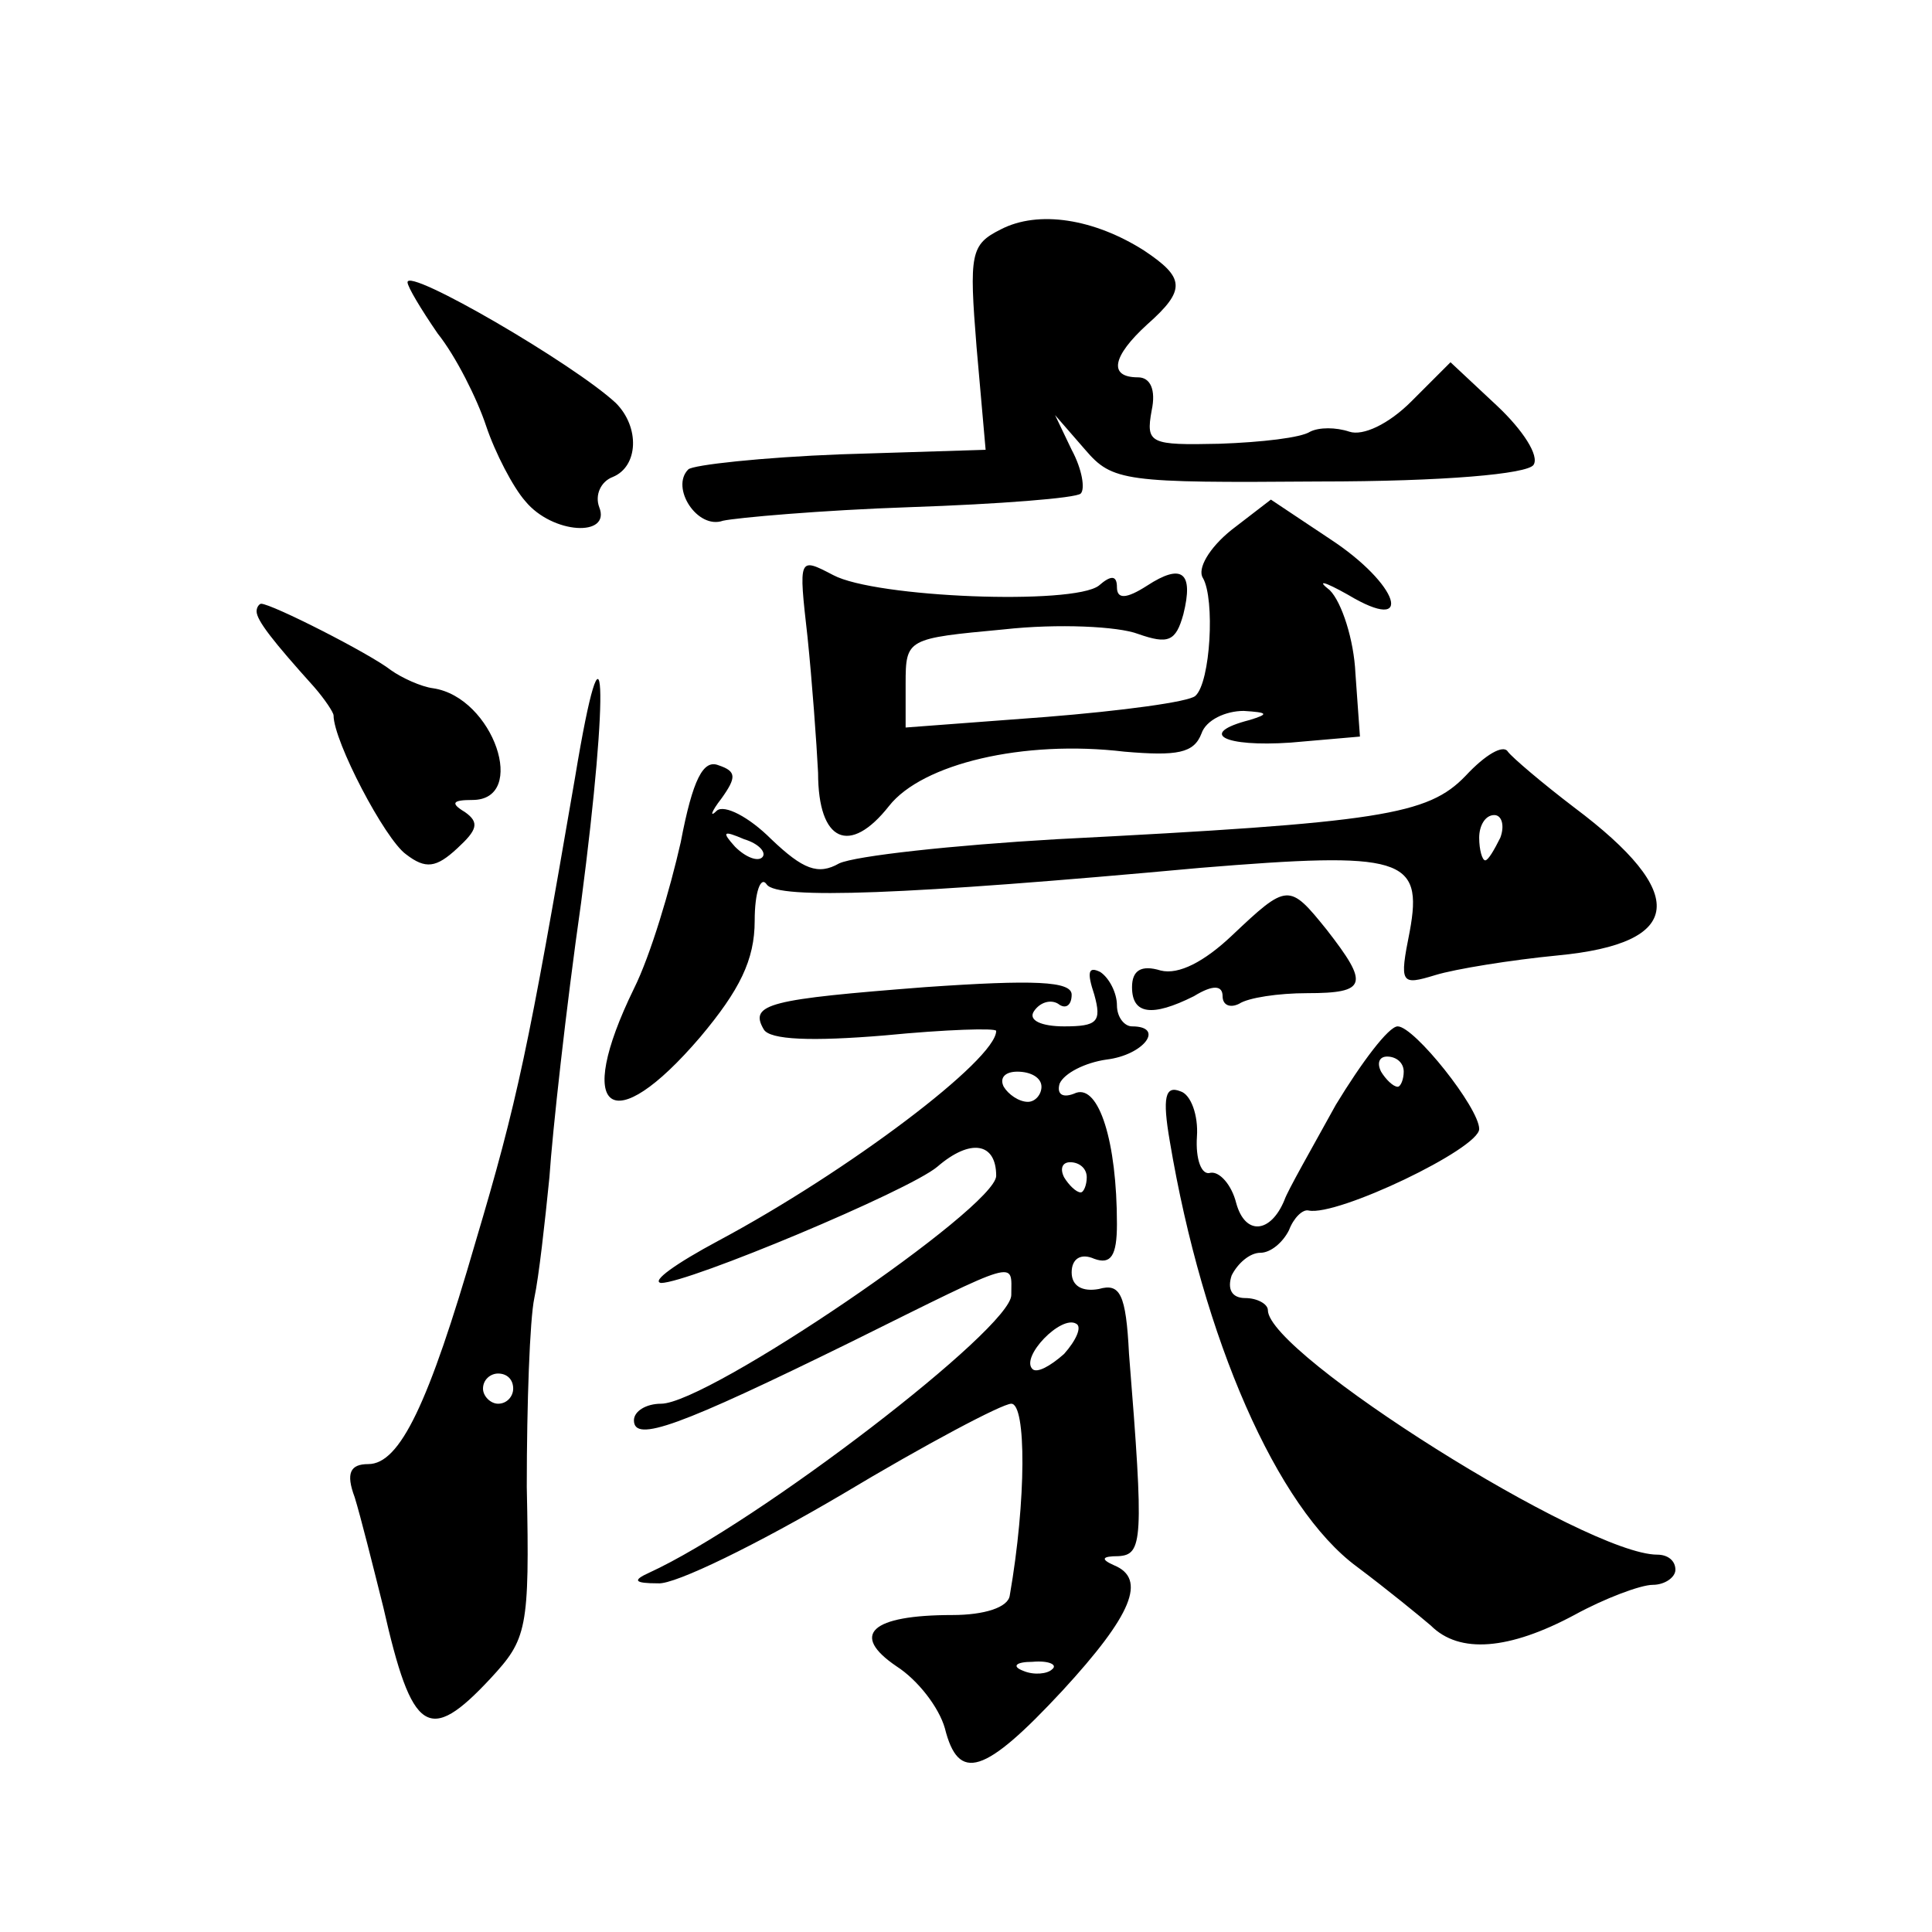 <?xml version="1.0" standalone="no"?>
<!DOCTYPE svg PUBLIC "-//W3C//DTD SVG 20010904//EN"
 "http://www.w3.org/TR/2001/REC-SVG-20010904/DTD/svg10.dtd">
<svg version="1.0" xmlns="http://www.w3.org/2000/svg"
 width="128pt" height="128pt" viewBox="0 0 128 128"
 preserveAspectRatio="xMidYMid meet">
<g transform="translate(0,128) scale(0.1,-0.1)"
fill="#0" stroke="none">
<path d="M663 1128 c-20 -10 -21 -16 -16 -78 l6 -68 -96 -3 c-52 -2 -98 -7 -101
-10 -12 -12 6 -40 23 -34 9 2 65 7 124 9 59 2 110 6 113 9 3 3 1 16 -6 29 l-11
23 20 -23 c18 -21 26 -22 155 -21 83 0 138 5 142 11 4 6 -7 23 -24 39 l-31 29 -26
-26 c-15 -15 -32 -23 -41 -20 -9 3 -20 3 -26 0 -6 -4 -32 -7 -60 -8 -46 -1 -49
0 -45 22 3 14 -1 22 -9 22 -20 0 -17 14 6 35 26 23 25 31 -2 49 -33 21 -70 27 -95
14z M270 1093 c0 -3 9 -18 20 -34 12 -15 26 -43 32 -61 6 -18 18 -41 26 -50 18
-22 57 -24 49 -4 -3 8 1 17 9 20 17 7 18 33 2 49 -28 26 -138 90 -138 80z M816
929 c-15 -12 -23 -26 -19 -32 8 -14 5 -69 -5 -78 -4 -4 -49 -10 -99 -14 l-93 -7
0 29 c0 30 1 30 65 36 36 4 76 2 89 -3 20 -7 25 -5 30 13 7 28 -1 34 -24 19 -14
-9 -20 -9 -20 -1 0 8 -4 8 -12 1 -17 -13 -148 -8 -176 7 -23 12 -23 12 -17 -41
3 -29 6 -70 7 -90 0 -46 21 -55 47 -22 22 28 89 44 156 36 35 -3 46 -1 51 12 3
9 16 15 28 15 16 -1 17 -2 4 -6 -35 -9 -17 -18 27 -15 l46 4 -3 42 c-1 22 -9 47
-17 55 -9 7 -4 6 12 -3 45 -27 34 7 -12 37 l-39 26 -26 -20z M170 875 c0 -6 11
-20 38 -50 7 -8 13 -17 13 -19 0 -17 34 -82 48 -92 13 -10 20 -9 34 4 13 12 15
17 5 24 -10 6 -8 8 5 8 37 0 14 68 -26 74 -8 1 -21 7 -28 12 -14 11 -79 44 -86
44 -1 0 -3 -2 -3 -5z M381 765 c-31 -180 -38 -214 -66 -308 -31 -107 -50 -147 -71
-147 -12 0 -15 -6 -9 -22 4 -13 12 -45 19 -73 19 -84 30 -91 71 -47 24 26 26 32
24 127 0 55 2 111 5 125 3 14 7 50 10 80 2 30 11 112 21 182 19 145 16 204 -4 83z
m-41 -405 c0 -5 -4 -10 -10 -10 -5 0 -10 5 -10 10 0 6 5 10 10 10 6 0 10 -4 10
-10z M971 766 c-25 -26 -56 -31 -271 -42 -69 -4 -133 -11 -144 -16 -14 -8 -24 -4
-45 16 -15 15 -31 23 -36 19 -5 -5 -4 -1 3 8 10 14 10 18 -2 22 -10 4 -17 -9 -25
-51 -7 -31 -20 -75 -31 -97 -40 -82 -15 -101 44 -32 26 31 36 51 36 77 0 19 4 30
8 24 7 -10 91 -7 287 11 134 11 148 7 139 -42 -7 -35 -6 -36 17 -29 13 4 50 10
81 13 84 8 87 41 11 98 -21 16 -41 33 -44 37 -3 5 -15 -2 -28 -16z m23 -41 c-4
-8 -8 -15 -10 -15 -2 0 -4 7 -4 15 0 8 4 15 10 15 5 0 7 -7 4 -15z m-489 -13 c-3
-3 -11 0 -18 7 -9 10 -8 11 6 5 10 -3 15 -9 12 -12z M816 660 c-18 -17 -35 -26
-47 -23 -13 4 -19 0 -19 -11 0 -18 13 -20 41 -6 13 8 19 7 19 0 0 -6 5 -8 11 -5
6 4 26 7 45 7 40 0 41 6 13 42 -25 31 -26 31 -63 -4z M725 621 c5 -18 2 -21 -20
-21 -15 0 -24 4 -20 10 4 6 11 8 16 5 5 -4 9 -1 9 6 0 9 -25 10 -97 5 -103 -8 -117
-11 -107 -28 4 -7 32 -8 80 -4 41 4 74 5 74 3 0 -19 -98 -93 -184 -139 -28 -15
-45 -27 -38 -28 18 0 164 61 183 77 22 19 39 16 39 -6 0 -21 -191 -151 -222 -151
-10 0 -18 -5 -18 -11 0 -15 30 -4 144 52 113 56 106 54 106 31 0 -22 -168 -151
-240 -184 -11 -5 -10 -7 6 -7 11 -1 66 26 122 59 55 33 106 60 112 60 10 0 10 -64
-1 -127 -1 -8 -17 -13 -38 -13 -54 0 -68 -13 -37 -34 14 -9 28 -27 32 -41 9 -36
26 -31 78 25 46 50 56 74 34 83 -9 4 -8 6 3 6 16 1 17 10 7 134 -2 40 -6 47 -20
43 -11 -2 -18 2 -18 11 0 9 6 13 15 9 11 -4 15 2 15 23 0 55 -12 92 -27 87 -9 -4
-13 -1 -11 6 3 7 17 14 31 16 25 3 39 22 17 22 -5 0 -10 6 -10 14 0 8 -5 18 -11
22 -8 4 -9 0 -4 -15z m-35 -61 c0 -5 -4 -10 -9 -10 -6 0 -13 5 -16 10 -3 6 1 10
9 10 9 0 16 -4 16 -10z m30 -60 c0 -5 -2 -10 -4 -10 -3 0 -8 5 -11 10 -3 6 -1 10
4 10 6 0 11 -4 11 -10z m-15 -117 c-9 -8 -18 -13 -21 -10 -8 8 19 36 29 30 4 -2
0 -11 -8 -20z m-8 -209 c-3 -3 -12 -4 -19 -1 -8 3 -5 6 6 6 11 1 17 -2 13 -5z M885
548 c-16 -29 -32 -57 -34 -63 -9 -22 -26 -24 -32 -2 -3 12 -11 21 -17 20 -6 -2
-10 9 -9 24 1 14 -4 28 -11 30 -10 4 -12 -4 -7 -33 22 -131 71 -243 124 -282 20
-15 42 -33 49 -39 19 -19 52 -16 95 7 20 11 44 20 52 20 8 0 15 5 15 10 0 6 -5
10 -12 10 -47 0 -258 133 -258 162 0 4 -7 8 -15 8 -9 0 -12 6 -9 15 4 8 12 15 19
15 7 0 15 7 19 15 3 8 9 14 13 13 19 -4 113 41 113 54 0 14 -43 68 -54 68 -6 0
-24 -24 -41 -52z m45 22 c0 -5 -2 -10 -4 -10 -3 0 -8 5 -11 10 -3 6 -1 10 4 10
6 0 11 -4 11 -10z"/>
</g>
</svg>
